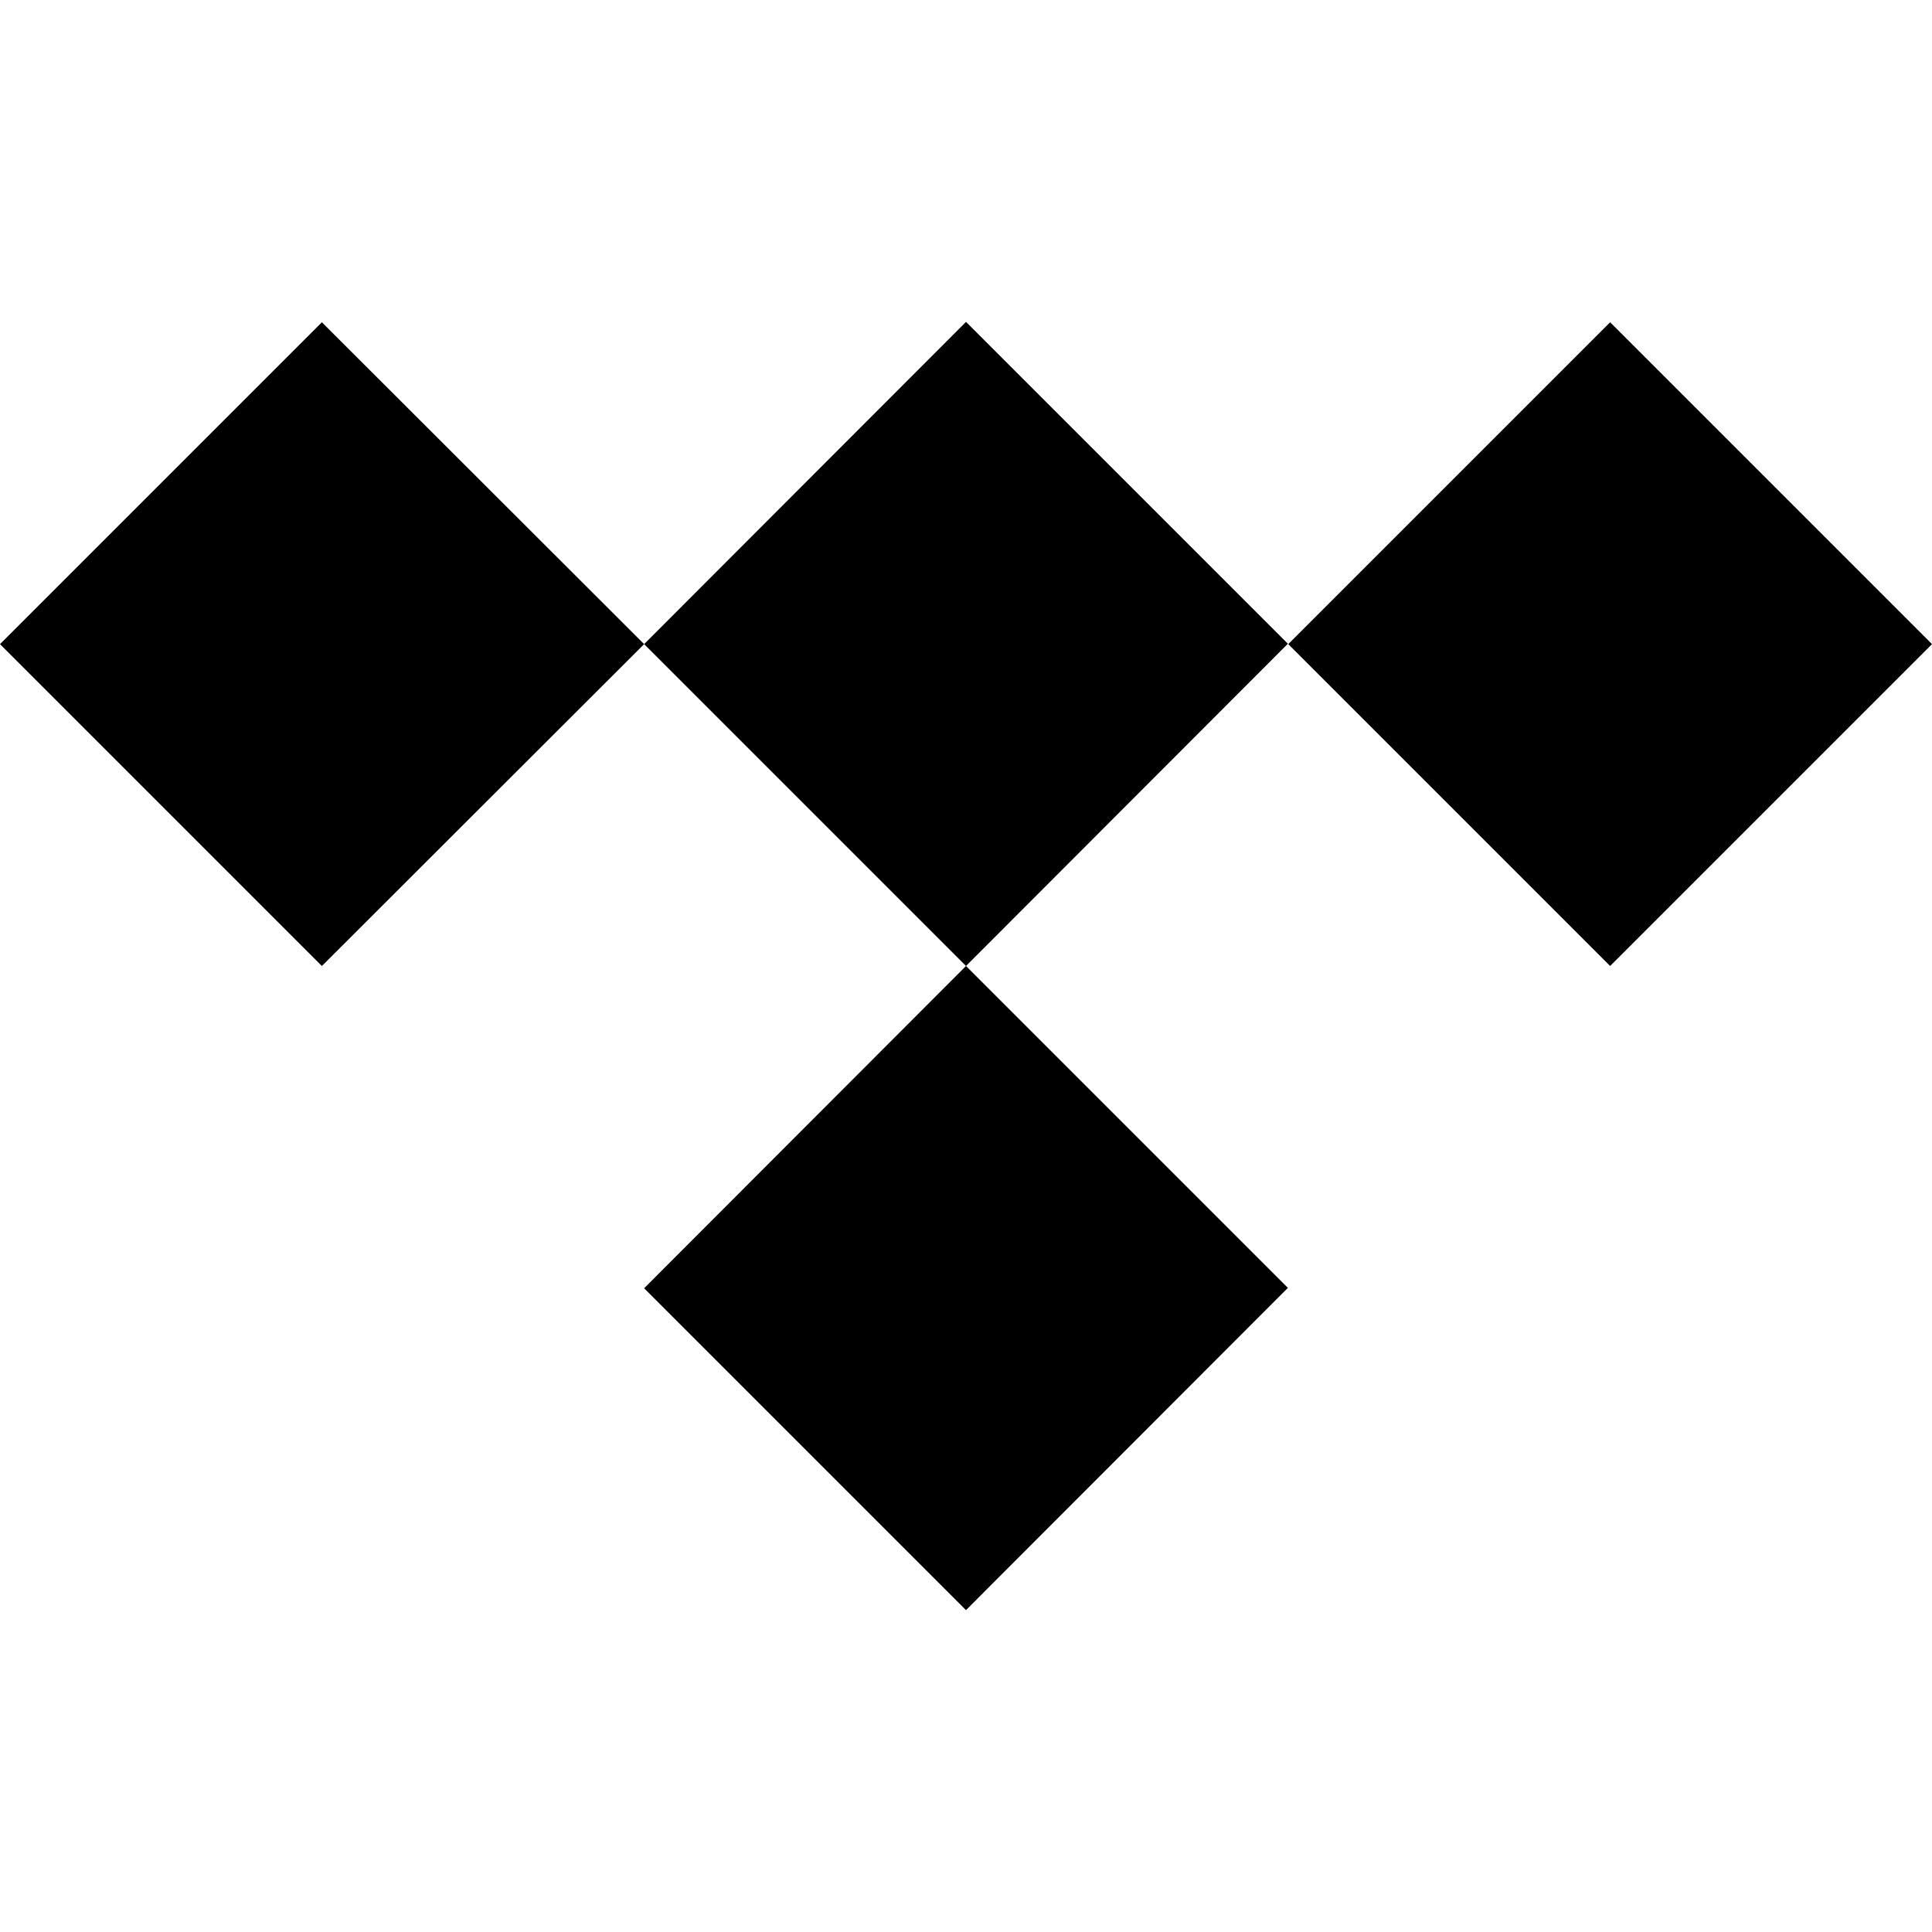 <?xml version="1.0" encoding="utf-8"?>
<!-- Generator: Adobe Illustrator 28.2.0, SVG Export Plug-In . SVG Version: 6.00 Build 0)  -->
<svg version="1.1" id="Layer_1" xmlns="http://www.w3.org/2000/svg" xmlns:xlink="http://www.w3.org/1999/xlink" x="0px" y="0px"
	 viewBox="0 0 512 512" style="enable-background:new 0 0 512 512;" xml:space="preserve">
<g>
	<path d="M341.3,170.6L256,256l-85.3-85.3L256,85.3L341.3,170.6z"/>
	<path d="M341.3,341.3L256,426.7l-85.3-85.3L256,256L341.3,341.3z"/>
	<path d="M170.7,170.7L85.3,256L0,170.7l85.3-85.3L170.7,170.7z"/>
	<path d="M512,170.7L426.7,256l-85.3-85.3l85.3-85.3L512,170.7z"/>
</g>
</svg>
